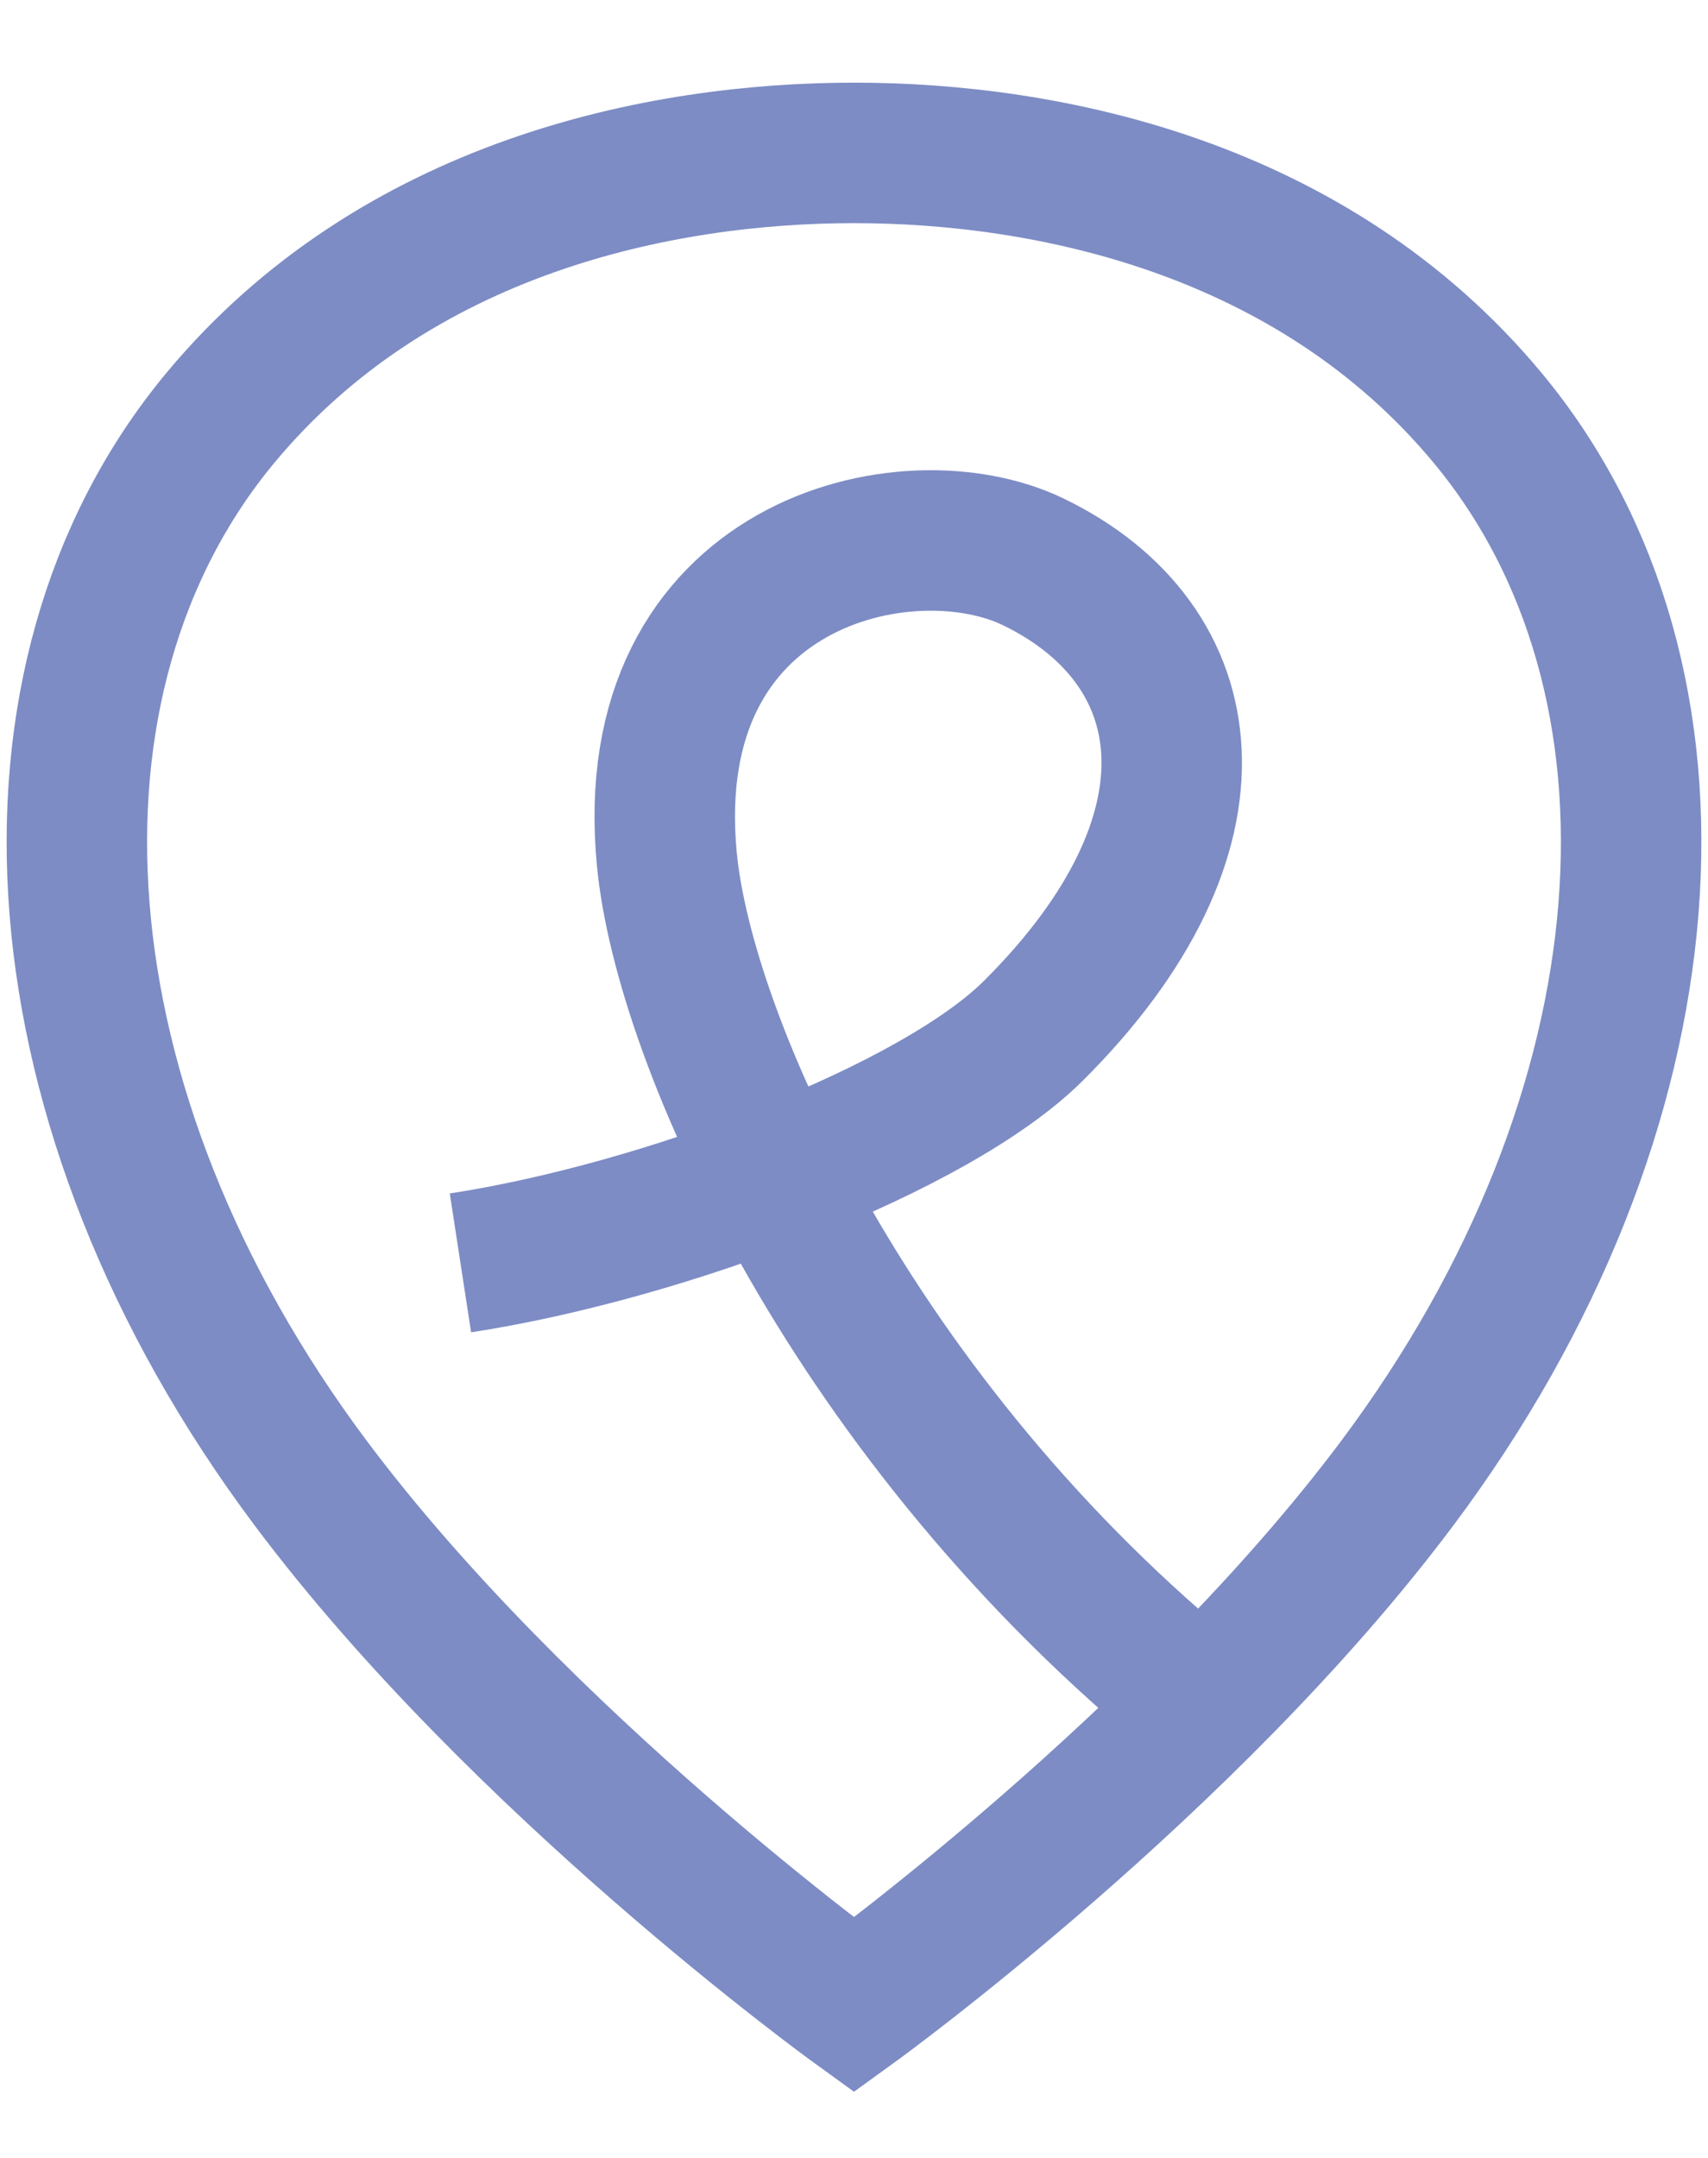 <?xml version="1.0" encoding="UTF-8" standalone="no"?><!DOCTYPE svg PUBLIC "-//W3C//DTD SVG 1.1//EN" "http://www.w3.org/Graphics/SVG/1.1/DTD/svg11.dtd"><svg width="100%" height="100%" viewBox="0 0 76 96" version="1.1" xmlns="http://www.w3.org/2000/svg" xmlns:xlink="http://www.w3.org/1999/xlink" xml:space="preserve" xmlns:serif="http://www.serif.com/" style="fill-rule:evenodd;clip-rule:evenodd;stroke-miterlimit:1.5;"><rect id="contact-icon_location" x="0" y="0" width="76" height="96" style="fill:none;"/><clipPath id="_clip1"><rect x="0" y="0" width="76" height="96"/></clipPath><g clip-path="url(#_clip1)"><path d="M38,89.198c0,-0 -14.85,-10.748 -24.189,-23.236c-12.381,-16.558 -13.678,-35.741 -3.997,-47.382c7.804,-9.383 19.572,-11.778 28.186,-11.778c8.614,0 20.382,2.395 28.186,11.778c9.681,11.641 8.384,30.824 -3.997,47.382c-9.339,12.488 -24.189,23.236 -24.189,23.236Z" style="fill:none;stroke:#7d8cc4;stroke-width:6.25px;"/><path d="M20.488,56.182c9.127,-1.402 21.134,-5.985 25.494,-10.327c8.852,-8.814 7.536,-17.207 0,-20.857c-5.627,-2.725 -17.574,-0 -16.31,13.223c0.773,8.082 8.328,25.066 23.846,37.601" style="fill:none;stroke:#7d8cc4;stroke-width:6.25px;"/></g></svg>